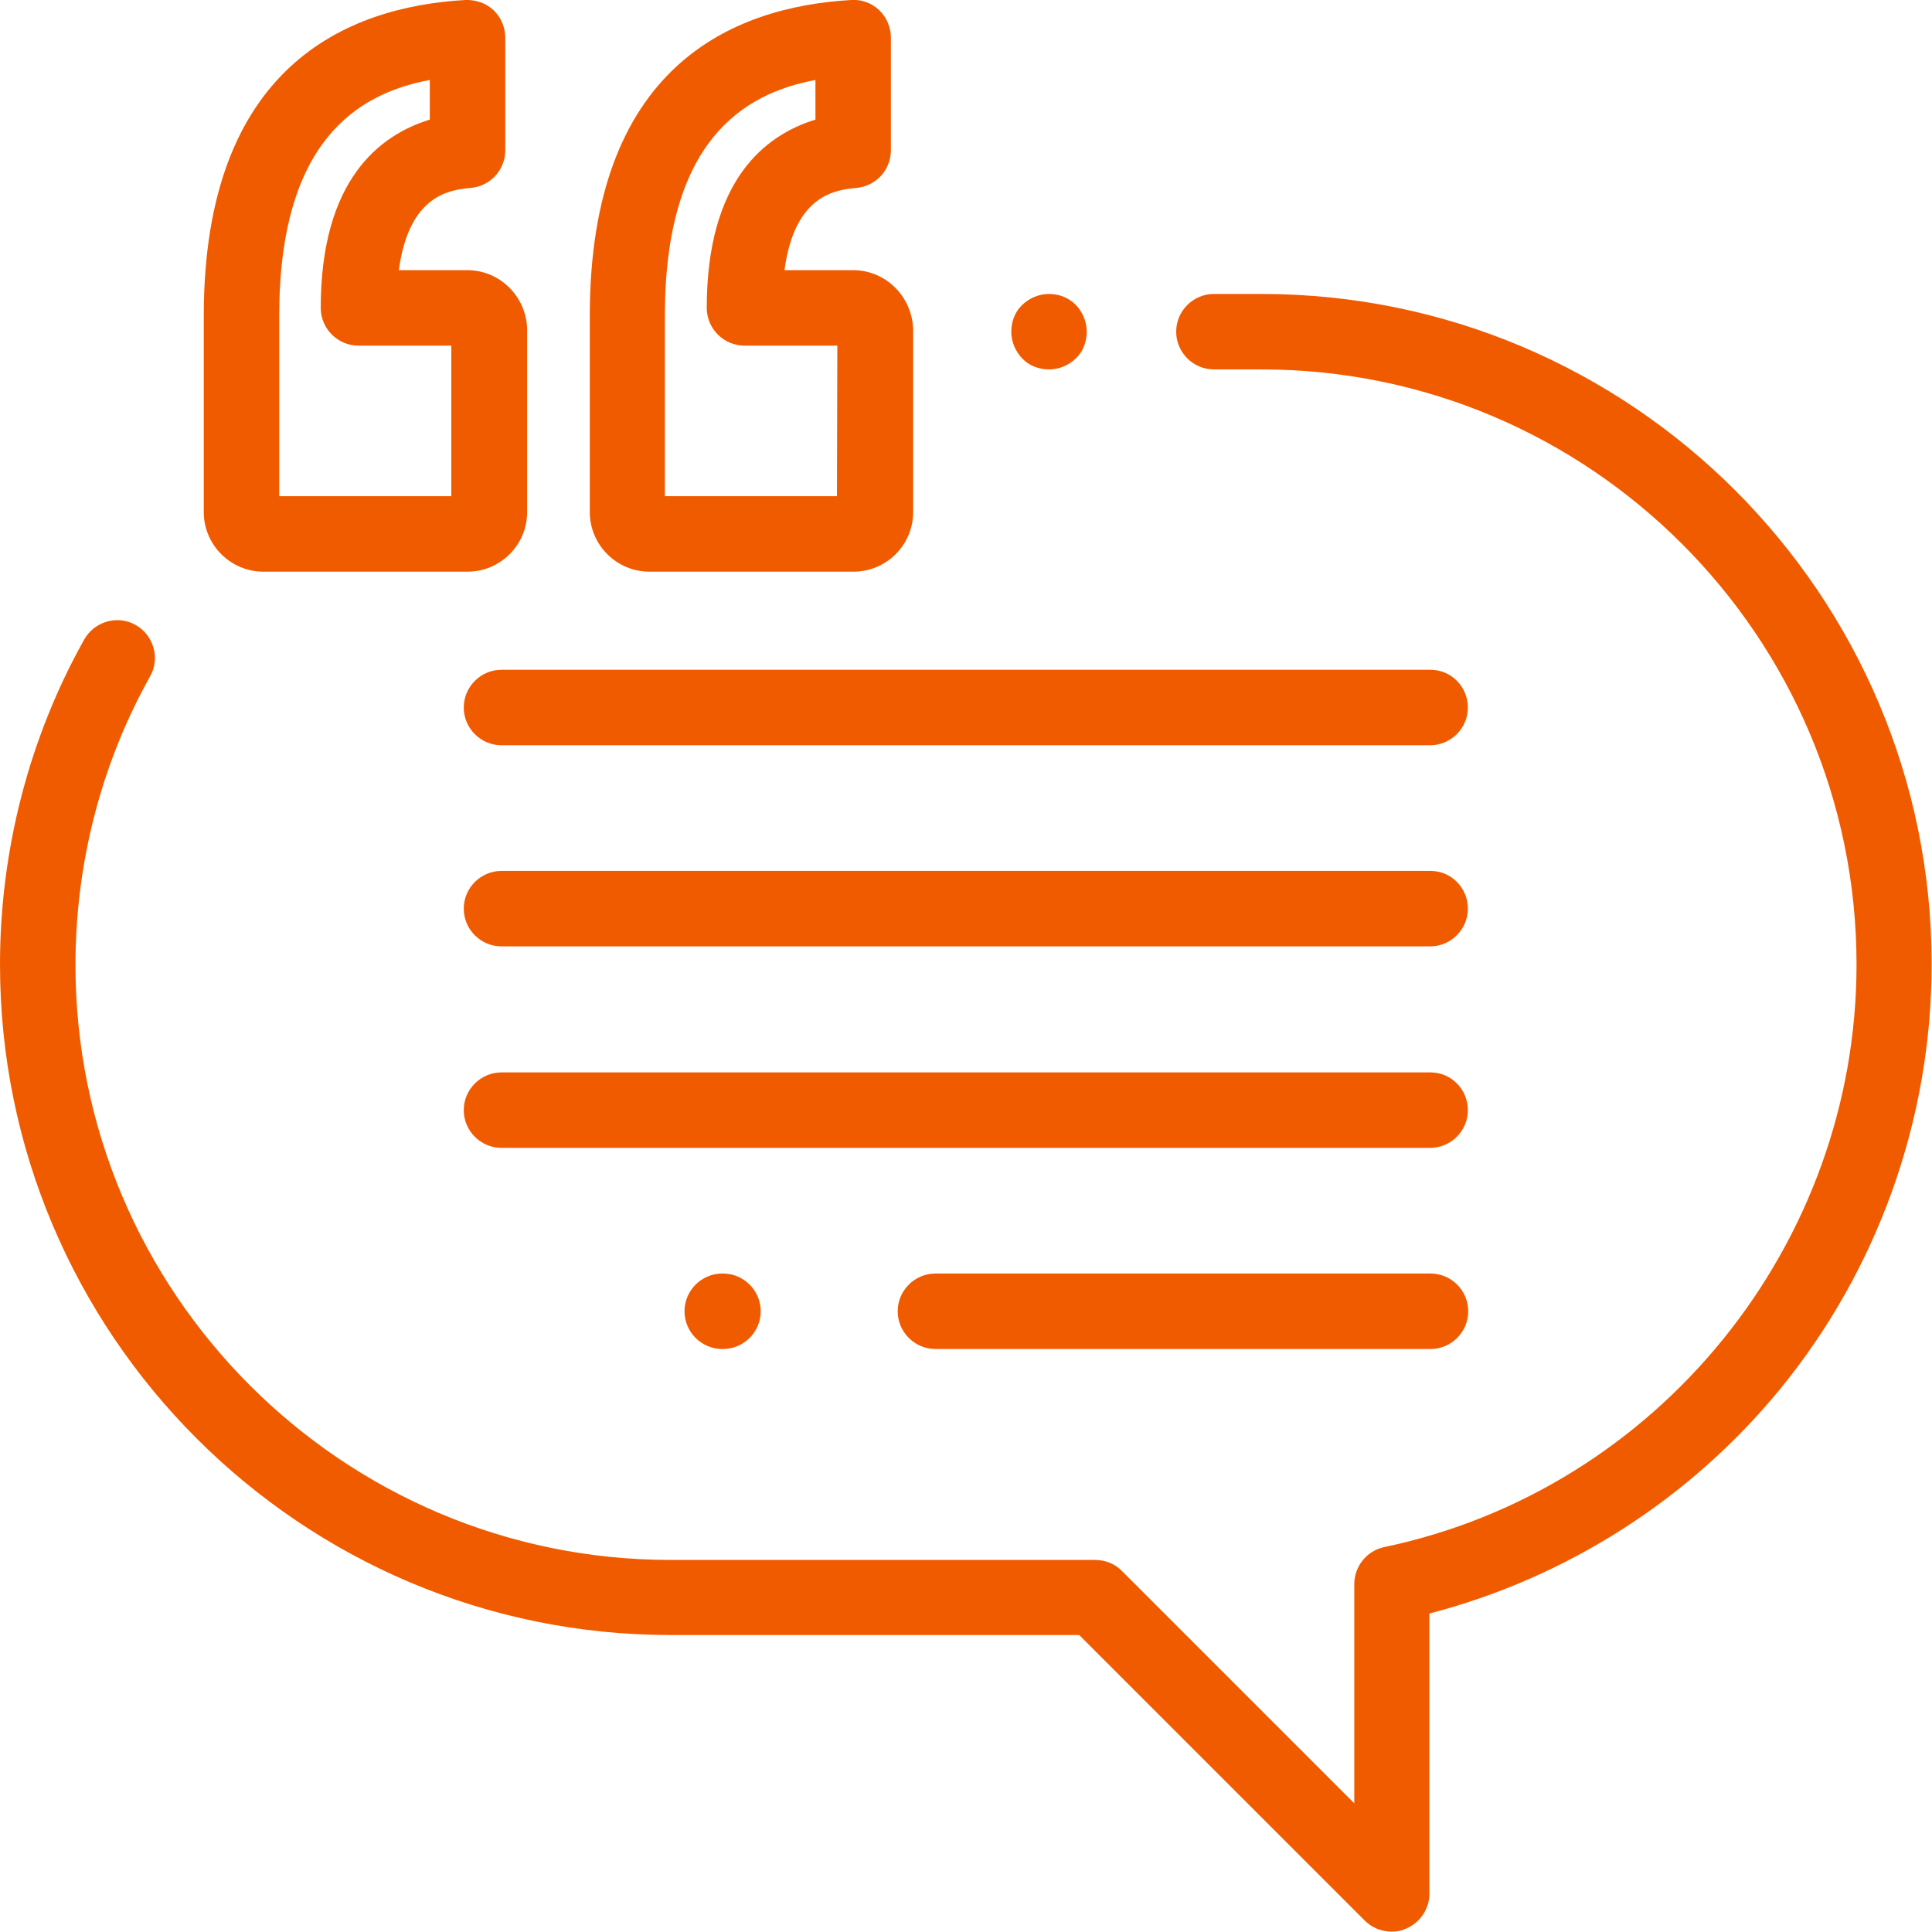<?xml version="1.0" encoding="utf-8"?>
<!-- Generator: Adobe Illustrator 23.0.1, SVG Export Plug-In . SVG Version: 6.00 Build 0)  -->
<svg version="1.1" id="Capa_1" xmlns="http://www.w3.org/2000/svg" xmlns:xlink="http://www.w3.org/1999/xlink" x="0px" y="0px"
	 viewBox="0 0 512 512" style="enable-background:new 0 0 512 512;" xml:space="preserve">
<style type="text/css">
	.st0{fill:#F15B00;}
</style>
<g>
	<g>
		<path class="st0" d="M123.9,71.6h-18.2c2.7-20.3,13.9-21.3,19.1-21.8c5.2-0.5,9.1-4.8,9.1-10V10c0-2.7-1.1-5.4-3.1-7.3
			S126-0.1,123.3,0C91.7,1.8,54,17.8,54,83.7v52c0,8.7,7.1,15.8,15.8,15.8h54.1c8.7,0,15.8-7.1,15.8-15.8V87.4
			C139.6,78.7,132.5,71.6,123.9,71.6z M119.6,131.5H74V83.7c0-46,20.5-58.9,39.9-62.5v10.5C100.5,35.8,85,47.8,85,81.6
			c0,5.5,4.5,10,10,10h24.6C119.6,91.6,119.6,131.5,119.6,131.5z"/>
	</g>
</g>
<g>
	<g>
		<path class="st0" d="M226.1,71.6h-18.2c2.7-20.3,13.9-21.3,19.1-21.8c5.2-0.5,9.1-4.8,9.1-10V10c0-2.7-1.1-5.4-3.1-7.3
			s-4.7-2.9-7.4-2.7c-31.6,1.8-69.3,17.7-69.3,83.7v52c0,8.7,7.1,15.8,15.8,15.8h54.1c8.7,0,15.8-7.1,15.8-15.8V87.4
			C241.8,78.7,234.8,71.6,226.1,71.6z M221.8,131.5h-45.6V83.7c0-46,20.5-58.9,39.9-62.5v10.5c-13.4,4.1-28.8,16.1-28.8,49.9
			c0,5.5,4.5,10,10,10h24.6L221.8,131.5L221.8,131.5z"/>
	</g>
</g>
<g>
	<g>
		<path class="st0" d="M285.1,80.8c-1.9-1.9-4.4-2.9-7.1-2.9s-5.2,1.1-7.1,2.9s-2.9,4.4-2.9,7.1s1.1,5.2,2.9,7.1s4.4,2.9,7.1,2.9
			s5.2-1.1,7.1-2.9s2.9-4.4,2.9-7.1S286.9,82.7,285.1,80.8z"/>
	</g>
</g>
<g>
	<g>
		<path class="st0" d="M334.3,77.9h-12.6c-5.5,0-10,4.5-10,10s4.5,10,10,10h12.6c87,0,157.7,70.8,157.7,157.7
			c0,74.2-52.6,139.2-125.2,154.4c-4.6,1-7.9,5.1-7.9,9.8v58.1l-61.6-61.6c-1.9-1.9-4.4-2.9-7.1-2.9H177.7
			c-87,0-157.7-70.8-157.7-157.7c0-26.8,6.8-53.3,19.8-76.5c2.7-4.8,0.9-10.9-3.9-13.6c-4.8-2.7-10.9-0.9-13.6,3.9
			C7.7,195.6,0,225.4,0,255.6c0,98,79.7,177.7,177.7,177.7h108.3l75.7,75.7c1.9,1.9,4.5,2.9,7.1,2.9c1.3,0,2.6-0.2,3.8-0.8
			c3.7-1.5,6.2-5.2,6.2-9.2v-74.3c36.2-9.4,68.9-30.2,92.8-59.3c26-31.7,40.3-71.7,40.3-112.7C512,157.6,432.3,77.9,334.3,77.9z"/>
	</g>
</g>
<g>
	<g>
		<path class="st0" d="M379.1,177.5H132.9c-5.5,0-10,4.5-10,10s4.5,10,10,10h246.1c5.5,0,10-4.5,10-10S384.6,177.5,379.1,177.5z"/>
	</g>
</g>
<g>
	<g>
		<path class="st0" d="M379.1,230.8H132.9c-5.5,0-10,4.5-10,10s4.5,10,10,10h246.1c5.5,0,10-4.5,10-10S384.6,230.8,379.1,230.8z"/>
	</g>
</g>
<g>
	<g>
		<path class="st0" d="M379.1,284.2H132.9c-5.5,0-10,4.5-10,10s4.5,10,10,10h246.1c5.5,0,10-4.5,10-10S384.6,284.2,379.1,284.2z"/>
	</g>
</g>
<g>
	<g>
		<path class="st0" d="M379.1,337.5H247.9c-5.5,0-10,4.5-10,10s4.5,10,10,10h131.2c5.5,0,10-4.5,10-10S384.6,337.5,379.1,337.5z"/>
	</g>
</g>
<g>
	<g>
		<path class="st0" d="M191.6,337.5h-0.2c-5.5,0-10,4.5-10,10s4.5,10,10,10h0.2c5.5,0,10-4.5,10-10S197.1,337.5,191.6,337.5z"/>
	</g>
</g>
</svg>
